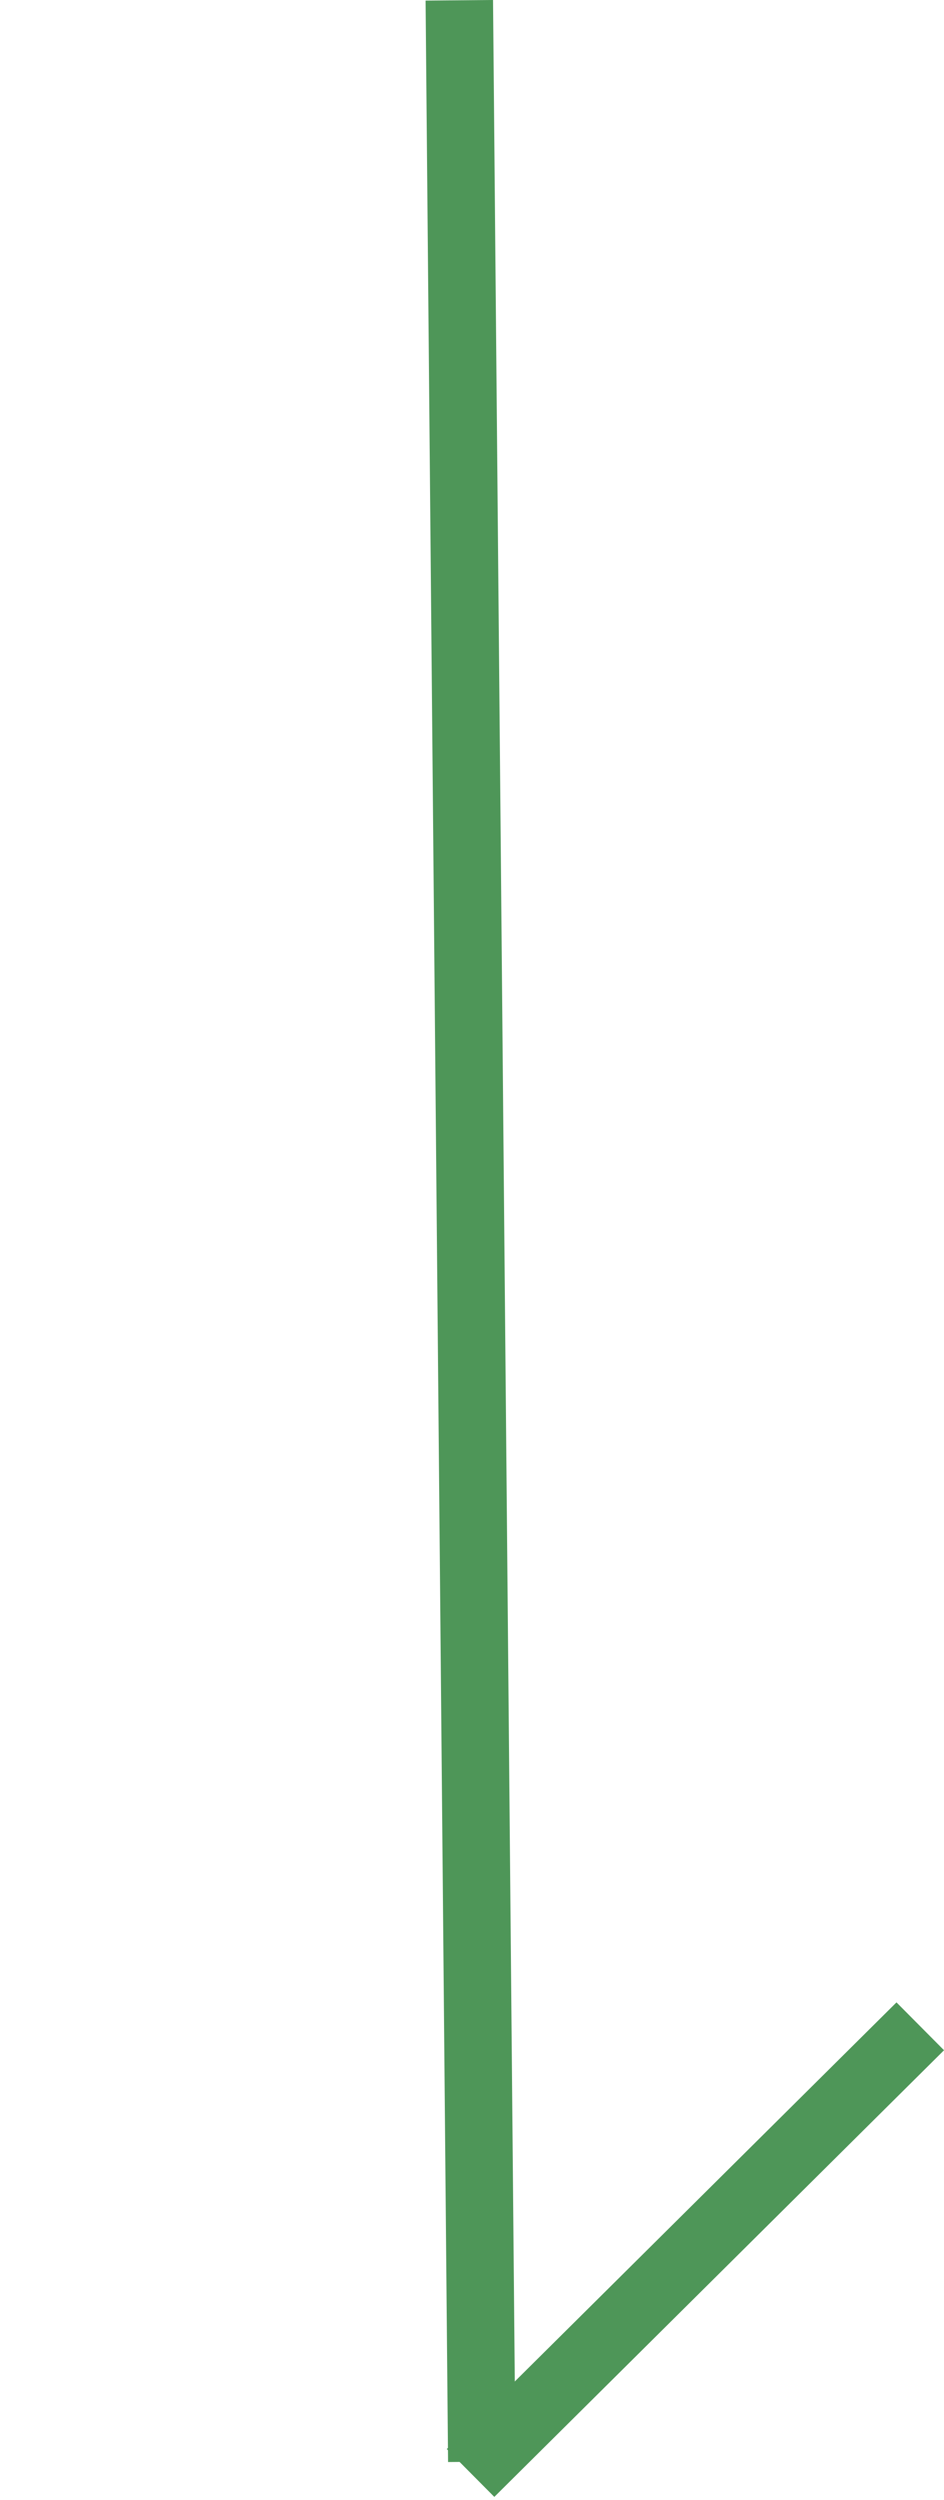 <svg xmlns="http://www.w3.org/2000/svg" width="41.983" height="111.165" viewBox="0 0 41.983 111.165">
  <g id="グループ_632" data-name="グループ 632" transform="translate(703.789 -492.259) rotate(90)">
    <line id="線_29" data-name="線 29" y1="1" x2="109.456" transform="translate(492.272 682.362)" fill="none" stroke="#4e9658" stroke-width="3"/>
    <path id="パス_352" data-name="パス 352" d="M0,0,19.862,20" transform="translate(582.366 662.862)" fill="none" stroke="#4e9658" stroke-width="3"/>
    <path id="パス_353" data-name="パス 353" d="M20,0,0,19.862" transform="translate(582.366 682.862)" fill="none" stroke="#4e9658" stroke-width="3" opacity="0.002"/>
  </g>
</svg>
